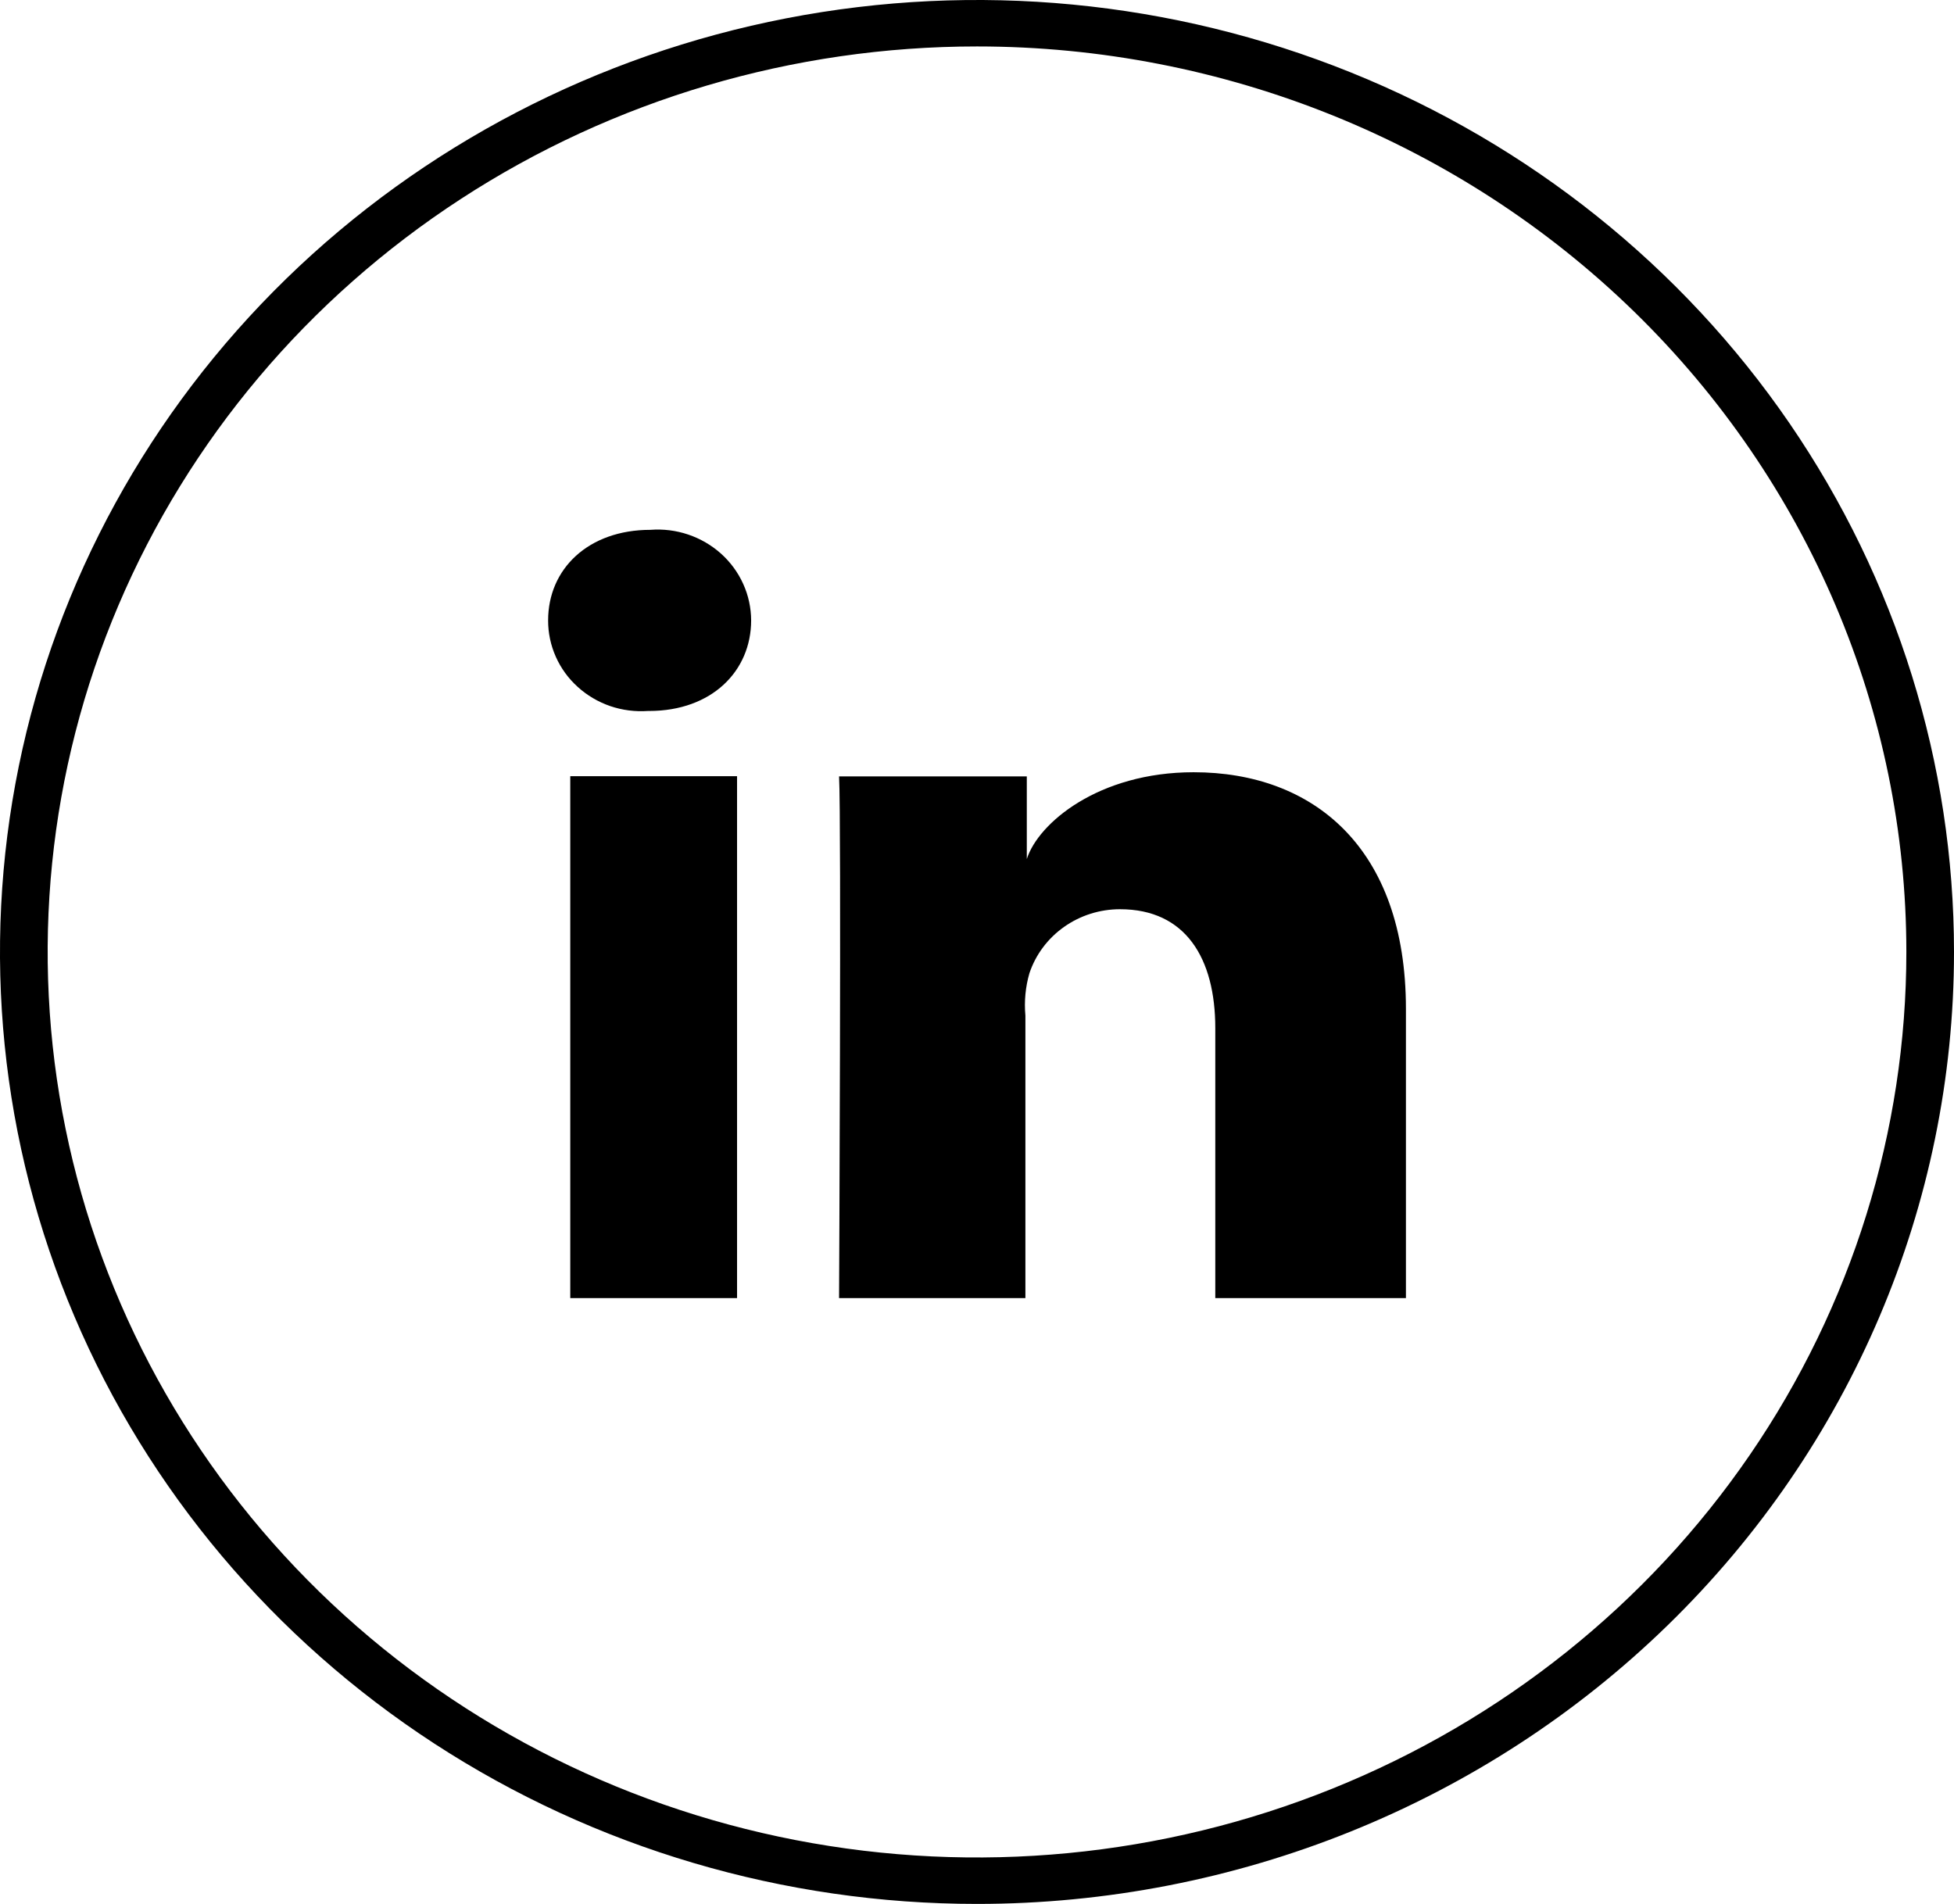 <svg width="39" height="38" viewBox="0 0 39 38" fill="none" xmlns="http://www.w3.org/2000/svg">
<path d="M19.5 38C15.643 38 11.873 36.886 8.666 34.798C5.46 32.71 2.96 29.743 1.484 26.271C0.008 22.799 -0.378 18.979 0.375 15.293C1.127 11.608 2.984 8.222 5.711 5.565C8.439 2.908 11.913 1.098 15.696 0.365C19.478 -0.368 23.399 0.008 26.962 1.446C30.526 2.884 33.571 5.32 35.714 8.444C37.856 11.569 39 15.242 39 19C39 24.039 36.946 28.872 33.289 32.435C29.632 35.998 24.672 38 19.5 38ZM19.5 0.927C15.831 0.927 12.245 1.987 9.195 3.973C6.144 5.959 3.767 8.781 2.363 12.084C0.959 15.386 0.592 19.02 1.308 22.526C2.023 26.032 3.79 29.252 6.384 31.78C8.978 34.307 12.283 36.029 15.881 36.726C19.479 37.423 23.209 37.065 26.598 35.697C29.988 34.33 32.885 32.013 34.923 29.041C36.961 26.069 38.049 22.575 38.049 19C38.049 14.207 36.094 9.61 32.616 6.22C29.137 2.831 24.419 0.927 19.5 0.927Z" fill="black"/>
<path d="M14.711 25.909H11.382V15.492H14.711V25.909ZM12.956 14.19H12.932C12.677 14.208 12.421 14.175 12.18 14.093C11.939 14.01 11.718 13.88 11.531 13.71C11.343 13.541 11.194 13.335 11.093 13.107C10.991 12.878 10.939 12.631 10.94 12.382C10.94 11.354 11.743 10.575 12.98 10.575C13.236 10.555 13.494 10.587 13.736 10.669C13.979 10.751 14.202 10.881 14.391 11.05C14.58 11.22 14.731 11.426 14.834 11.655C14.938 11.884 14.991 12.132 14.992 12.382C14.992 13.393 14.207 14.19 12.956 14.19ZM28.061 25.909H24.256V20.52C24.256 19.13 23.667 18.147 22.354 18.147C21.953 18.147 21.563 18.27 21.239 18.499C20.914 18.728 20.672 19.051 20.547 19.422C20.467 19.697 20.44 19.985 20.466 20.27V25.909H16.747C16.747 25.909 16.794 16.363 16.747 15.496H20.494V17.146C20.718 16.433 21.921 15.413 23.824 15.413C26.202 15.413 28.061 16.91 28.061 20.135V25.909Z" fill="black"/>
</svg>
